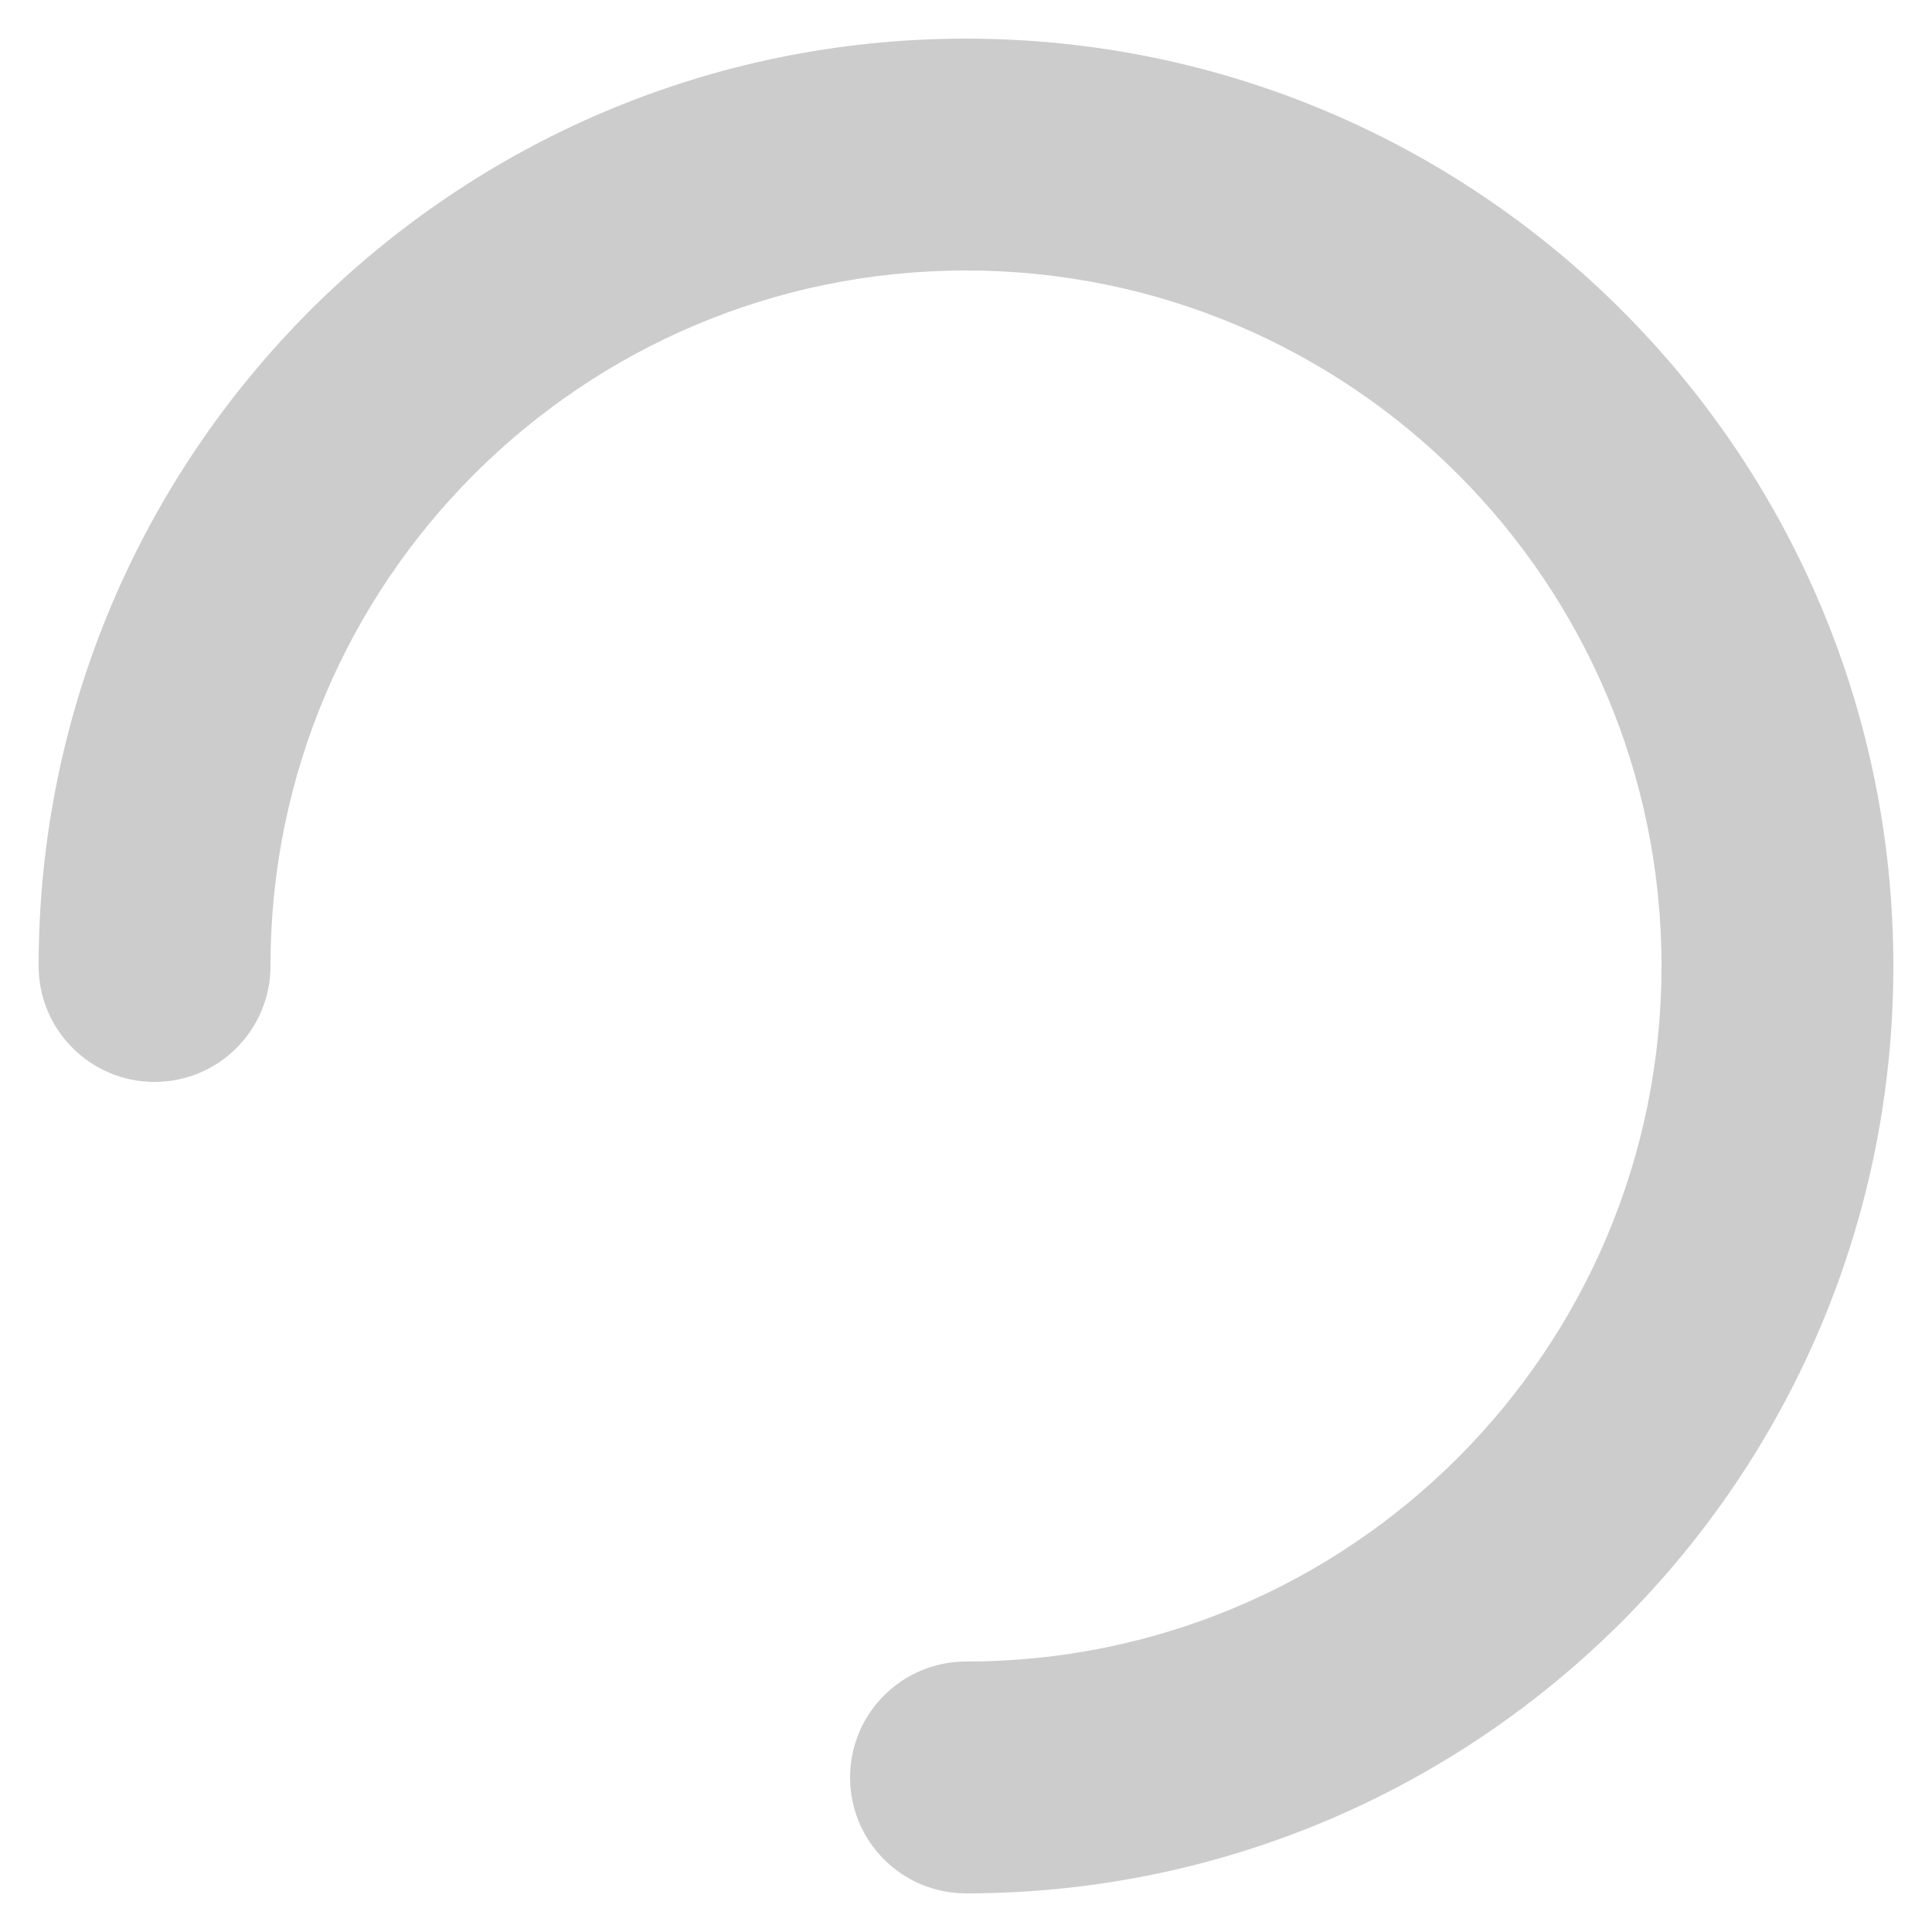 <?xml version="1.0" encoding="UTF-8"?>
<svg width="50px" height="50px" viewBox="0 0 50 50" version="1.1" xmlns="http://www.w3.org/2000/svg" xmlns:xlink="http://www.w3.org/1999/xlink">
    <!-- Generator: Sketch 48.2 (47327) - http://www.bohemiancoding.com/sketch -->
    <title>loading</title>
    <desc>Created with Sketch.</desc>
    <defs></defs>
    <g id="Symbols" stroke="none" stroke-width="1" fill="none" fill-rule="evenodd">
        <g id="loading">
            <g>
                <rect id="Rectangle-9" x="0" y="0" width="50" height="50"></rect>
                <path d="M25,49 C23.343,49 22,47.657 22,46 C22,44.343 23.343,43 25,43 C34.941,43 43,34.941 43,25 C43,15.059 34.941,7 25,7 C15.059,7 7,15.059 7,25 C7,26.657 5.657,28 4,28 C2.343,28 1,26.657 1,25 C1,11.745 11.745,1 25,1 C38.255,1 49,11.745 49,25 C49,38.255 38.255,49 25,49 Z" id="Oval-3" fill="#CCCCCC" fill-rule="nonzero"></path>
            </g>
        </g>
    </g>
</svg>